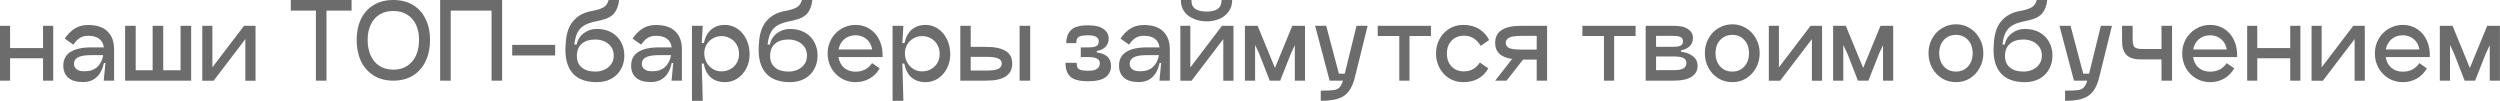 <?xml version="1.0" encoding="UTF-8"?> <svg xmlns="http://www.w3.org/2000/svg" width="9424" height="380" viewBox="0 0 9424 380" fill="none"><path d="M162.26 97.28H200.64V304H162.26V219.64H38V304H2.83122e-07V97.28H38V181.26H162.26V97.28ZM332.473 94.24C364.647 94.24 388.967 102.347 405.433 118.56C421.9 134.52 430.133 157.193 430.133 186.58V304H390.993L397.453 237.5H391.753C386.433 261.567 377.06 279.553 363.633 291.46C350.46 303.367 333.74 309.32 313.473 309.32C288.14 309.32 269.267 303.747 256.853 292.6C244.693 281.453 238.613 266.507 238.613 247.76C238.613 224.707 247.48 207.48 265.213 196.08C283.2 184.427 309.293 178.6 343.493 178.6H391.373C389.6 164.16 383.647 153.267 373.513 145.92C363.38 138.573 349.7 134.9 332.473 134.9C319.553 134.9 308.913 137.687 300.553 143.26C292.193 148.58 284.213 156.94 276.613 168.34L243.933 145.54C255.333 128.82 268 116.153 281.933 107.54C295.867 98.673 312.713 94.24 332.473 94.24ZM318.413 268.66C338.933 268.66 355.02 263.213 366.673 252.32C378.327 241.427 385.8 226.607 389.093 207.86H343.493C321.453 207.86 305.113 210.52 294.473 215.84C284.087 221.16 278.893 229.52 278.893 240.92C278.893 249.28 282.187 255.993 288.773 261.06C295.36 266.127 305.24 268.66 318.413 268.66ZM680.66 97.28H720.56V304H471.66V97.28H511.56V264.86H575.4V97.28H615.3V264.86H680.66V97.28ZM963.247 97.28V304.38H924.867V147.44L805.167 304.38H762.227L762.607 304V97.28H800.607V253.84L919.927 97.28H963.247ZM1325.35 -4.52995e-06V39.9H1230.73V304H1190.83V39.9H1096.21V-4.52995e-06H1325.35ZM1344.47 150.48C1344.47 121.093 1349.79 95.127 1360.43 72.58C1371.33 49.78 1387.16 32.047 1407.93 19.38C1428.71 6.46 1453.66 -4.52995e-06 1482.79 -4.52995e-06C1511.93 -4.52995e-06 1536.88 6.46 1557.65 19.38C1578.43 32.047 1594.13 49.78 1604.77 72.58C1615.67 95.127 1621.11 121.093 1621.11 150.48C1621.11 180.12 1615.67 206.593 1604.77 229.9C1594.13 252.953 1578.43 271.067 1557.65 284.24C1536.88 297.413 1511.93 304 1482.79 304C1453.66 304 1428.71 297.413 1407.93 284.24C1387.16 271.067 1371.33 252.953 1360.43 229.9C1349.79 206.593 1344.47 180.12 1344.47 150.48ZM1385.89 150.48C1385.89 172.52 1389.69 192.027 1397.29 209C1404.89 225.973 1415.91 239.147 1430.35 248.52C1445.05 257.893 1462.53 262.58 1482.79 262.58C1503.06 262.58 1520.41 257.893 1534.85 248.52C1549.55 238.893 1560.69 225.72 1568.29 209C1575.89 192.027 1579.69 172.52 1579.69 150.48C1579.69 128.947 1575.89 109.947 1568.29 93.48C1560.69 77.013 1549.55 64.22 1534.85 55.1C1520.41 45.98 1503.06 41.42 1482.79 41.42C1462.53 41.42 1445.05 45.98 1430.35 55.1C1415.91 64.22 1404.89 77.013 1397.29 93.48C1389.69 109.947 1385.89 128.947 1385.89 150.48ZM1892.86 -4.52995e-06V304H1852.96V39.9H1699.06V304H1659.16V-4.52995e-06H1892.86ZM2092.68 209H1930.8V169.1H2092.68V209ZM2132.34 167.2C2133.86 128.947 2143.11 99.94 2160.08 80.18C2177.05 60.167 2199.35 47.5 2226.96 42.18L2239.12 39.9C2257.87 35.847 2271.04 30.907 2278.64 25.08C2286.24 19.253 2291.43 10.893 2294.22 -4.52995e-06H2333.74C2331.46 21.533 2325.13 38.38 2314.74 50.54C2304.35 62.7 2287.63 71.313 2264.58 76.38L2251.28 79.42C2231.77 83.22 2216.32 88.16 2204.92 94.24C2193.52 100.32 2184.53 109.187 2177.94 120.84C2171.61 132.24 2167.3 147.947 2165.02 167.96H2173.76C2177.31 150.227 2186.17 136.04 2200.36 125.4C2214.8 114.507 2231.14 109.06 2249.38 109.06C2270.91 109.06 2289.53 113.493 2305.24 122.36C2320.95 131.227 2332.85 143.26 2340.96 158.46C2349.32 173.66 2353.5 190.633 2353.5 209.38C2353.5 228.127 2349.32 245.1 2340.96 260.3C2332.85 275.5 2320.95 287.533 2305.24 296.4C2289.53 305.267 2270.91 309.7 2249.38 309.7C2208.85 309.7 2178.57 298.427 2158.56 275.88C2138.8 253.08 2129.81 220.4 2131.58 177.84L2132.34 167.2ZM2174.52 211.28C2174.52 229.52 2180.6 243.833 2192.76 254.22C2205.17 264.607 2222.27 269.8 2244.06 269.8C2256.73 269.8 2268.25 267.393 2278.64 262.58C2289.28 257.767 2297.77 250.8 2304.1 241.68C2310.43 232.56 2313.6 221.793 2313.6 209.38C2313.6 196.967 2310.43 186.2 2304.1 177.08C2297.77 167.96 2289.28 160.993 2278.64 156.18C2268.25 151.367 2256.73 148.96 2244.06 148.96C2222.02 148.96 2204.92 154.407 2192.76 165.3C2180.6 175.94 2174.52 191.267 2174.52 211.28ZM2472.94 94.24C2505.12 94.24 2529.44 102.347 2545.9 118.56C2562.37 134.52 2570.6 157.193 2570.6 186.58V304H2531.46L2537.92 237.5H2532.22C2526.9 261.567 2517.53 279.553 2504.1 291.46C2490.93 303.367 2474.21 309.32 2453.94 309.32C2428.61 309.32 2409.74 303.747 2397.32 292.6C2385.16 281.453 2379.08 266.507 2379.08 247.76C2379.08 224.707 2387.95 207.48 2405.68 196.08C2423.67 184.427 2449.76 178.6 2483.96 178.6H2531.84C2530.07 164.16 2524.12 153.267 2513.98 145.92C2503.85 138.573 2490.17 134.9 2472.94 134.9C2460.02 134.9 2449.38 137.687 2441.02 143.26C2432.66 148.58 2424.68 156.94 2417.08 168.34L2384.4 145.54C2395.8 128.82 2408.47 116.153 2422.4 107.54C2436.34 98.673 2453.18 94.24 2472.94 94.24ZM2458.88 268.66C2479.4 268.66 2495.49 263.213 2507.14 252.32C2518.8 241.427 2526.27 226.607 2529.56 207.86H2483.96C2461.92 207.86 2445.58 210.52 2434.94 215.84C2424.56 221.16 2419.36 229.52 2419.36 240.92C2419.36 249.28 2422.66 255.993 2429.24 261.06C2435.83 266.127 2445.71 268.66 2458.88 268.66ZM2733.06 93.86C2750.28 93.86 2765.99 98.8 2780.18 108.68C2794.36 118.307 2805.51 131.607 2813.62 148.58C2821.72 165.553 2825.78 184.427 2825.78 205.2C2825.78 223.693 2821.72 241.047 2813.62 257.26C2805.51 273.22 2794.36 286.013 2780.18 295.64C2765.99 305.013 2750.28 309.7 2733.06 309.7C2711.52 309.7 2693.79 303.873 2679.86 292.22C2666.18 280.313 2657.06 262.707 2652.5 239.4H2645.28L2649.08 380H2608.42V97.28H2649.08L2645.28 162.26H2653.26C2658.07 139.967 2667.32 122.993 2681 111.34C2694.93 99.687 2712.28 93.86 2733.06 93.86ZM2719 269.04C2731.66 269.04 2743.06 266.253 2753.2 260.68C2763.33 255.107 2771.31 247.38 2777.14 237.5C2782.96 227.62 2785.88 216.347 2785.88 203.68C2785.88 190.507 2782.96 178.853 2777.14 168.72C2771.31 158.333 2763.33 150.353 2753.2 144.78C2743.06 138.953 2731.66 136.04 2719 136.04C2707.6 136.04 2696.96 138.953 2687.08 144.78C2677.2 150.353 2669.34 158.08 2663.52 167.96C2657.69 177.84 2654.78 188.607 2654.78 200.26C2654.78 212.673 2657.56 224.2 2663.14 234.84C2668.96 245.227 2676.82 253.587 2686.7 259.92C2696.58 266 2707.34 269.04 2719 269.04ZM2860.8 167.2C2862.32 128.947 2871.56 99.94 2888.54 80.18C2905.51 60.167 2927.8 47.5 2955.42 42.18L2967.58 39.9C2986.32 35.847 2999.5 30.907 3007.1 25.08C3014.7 19.253 3019.89 10.893 3022.68 -4.52995e-06H3062.2C3059.92 21.533 3053.58 38.38 3043.2 50.54C3032.81 62.7 3016.09 71.313 2993.04 76.38L2979.74 79.42C2960.23 83.22 2944.78 88.16 2933.38 94.24C2921.98 100.32 2912.98 109.187 2906.4 120.84C2900.06 132.24 2895.76 147.947 2893.48 167.96H2902.22C2905.76 150.227 2914.63 136.04 2928.82 125.4C2943.26 114.507 2959.6 109.06 2977.84 109.06C2999.37 109.06 3017.99 113.493 3033.7 122.36C3049.4 131.227 3061.31 143.26 3069.42 158.46C3077.78 173.66 3081.96 190.633 3081.96 209.38C3081.96 228.127 3077.78 245.1 3069.42 260.3C3061.31 275.5 3049.4 287.533 3033.7 296.4C3017.99 305.267 2999.37 309.7 2977.84 309.7C2937.3 309.7 2907.03 298.427 2887.02 275.88C2867.26 253.08 2858.26 220.4 2860.04 177.84L2860.8 167.2ZM2902.98 211.28C2902.98 229.52 2909.06 243.833 2921.22 254.22C2933.63 264.607 2950.73 269.8 2972.52 269.8C2985.18 269.8 2996.71 267.393 3007.1 262.58C3017.74 257.767 3026.22 250.8 3032.56 241.68C3038.89 232.56 3042.06 221.793 3042.06 209.38C3042.06 196.967 3038.89 186.2 3032.56 177.08C3026.22 167.96 3017.74 160.993 3007.1 156.18C2996.71 151.367 2985.18 148.96 2972.52 148.96C2950.48 148.96 2933.38 154.407 2921.22 165.3C2909.06 175.94 2902.98 191.267 2902.98 211.28ZM3160.83 215.08C3163.36 231.8 3170.33 245.227 3181.73 255.36C3193.38 265.24 3207.82 270.18 3225.05 270.18C3238.22 270.18 3250.13 267.52 3260.77 262.2C3271.41 256.627 3280.27 248.52 3287.37 237.88L3315.87 257.64C3306.24 274.613 3293.45 287.533 3277.49 296.4C3261.78 305.267 3244.3 309.7 3225.05 309.7C3205.54 309.7 3187.68 304.887 3171.47 295.26C3155.51 285.633 3142.84 272.587 3133.47 256.12C3124.35 239.4 3119.79 221.16 3119.79 201.4C3119.79 181.893 3124.35 163.907 3133.47 147.44C3142.84 130.973 3155.63 117.927 3171.85 108.3C3188.06 98.673 3205.79 93.86 3225.05 93.86C3245.82 93.86 3264.06 99.18 3279.77 109.82C3295.73 120.207 3307.76 134.647 3315.87 153.14C3324.23 171.633 3327.9 192.28 3326.89 215.08H3160.83ZM3225.05 133C3208.33 133 3194.14 137.94 3182.49 147.82C3171.09 157.7 3163.99 170.62 3161.21 186.58H3287.75C3285.21 170.113 3278.12 157.067 3266.47 147.44C3255.07 137.813 3241.26 133 3225.05 133ZM3489.35 93.86C3506.57 93.86 3522.28 98.8 3536.47 108.68C3550.65 118.307 3561.8 131.607 3569.91 148.58C3578.01 165.553 3582.07 184.427 3582.07 205.2C3582.07 223.693 3578.01 241.047 3569.91 257.26C3561.8 273.22 3550.65 286.013 3536.47 295.64C3522.28 305.013 3506.57 309.7 3489.35 309.7C3467.81 309.7 3450.08 303.873 3436.15 292.22C3422.47 280.313 3413.35 262.707 3408.79 239.4H3401.57L3405.37 380H3364.71V97.28H3405.37L3401.57 162.26H3409.55C3414.36 139.967 3423.61 122.993 3437.29 111.34C3451.22 99.687 3468.57 93.86 3489.35 93.86ZM3475.29 269.04C3487.95 269.04 3499.35 266.253 3509.49 260.68C3519.62 255.107 3527.6 247.38 3533.43 237.5C3539.25 227.62 3542.17 216.347 3542.17 203.68C3542.17 190.507 3539.25 178.853 3533.43 168.72C3527.6 158.333 3519.62 150.353 3509.49 144.78C3499.35 138.953 3487.95 136.04 3475.29 136.04C3463.89 136.04 3453.25 138.953 3443.37 144.78C3433.49 150.353 3425.63 158.08 3419.81 167.96C3413.98 177.84 3411.07 188.607 3411.07 200.26C3411.07 212.673 3413.85 224.2 3419.43 234.84C3425.25 245.227 3433.11 253.587 3442.99 259.92C3452.87 266 3463.63 269.04 3475.29 269.04ZM3718.06 176.7C3749.47 176.7 3773.54 181.767 3790.26 191.9C3807.23 201.78 3815.72 217.74 3815.72 239.78C3815.72 282.593 3783.17 304 3718.06 304H3620.02V97.28H3659.16V176.7H3718.06ZM3843.46 97.28H3883.36V304H3843.46V97.28ZM3718.06 266C3739.59 266 3754.67 263.847 3763.28 259.54C3771.89 254.98 3776.2 248.393 3776.2 239.78C3776.2 231.167 3772.02 224.833 3763.66 220.78C3755.3 216.473 3740.1 214.32 3718.06 214.32H3659.16V266H3718.06ZM4134.53 197.98C4151.5 199.753 4164.67 204.82 4174.05 213.18C4183.42 221.54 4188.11 233.447 4188.11 248.9C4188.11 266.633 4181.27 280.693 4167.59 291.08C4153.91 301.213 4131.99 306.28 4101.85 306.28C4069.93 306.28 4047.63 300.58 4034.97 289.18C4022.55 277.527 4016.35 260.047 4016.35 236.74H4058.53C4058.53 244.593 4059.67 250.673 4061.95 254.98C4064.48 259.287 4068.79 262.327 4074.87 264.1C4081.2 265.873 4090.19 266.76 4101.85 266.76C4117.81 266.76 4129.08 264.227 4135.67 259.16C4142.51 254.093 4145.93 247 4145.93 237.88C4145.93 230.533 4142.51 224.96 4135.67 221.16C4128.83 217.107 4117.55 215.08 4101.85 215.08H4074.11V178.6H4101.85C4115.78 178.6 4125.91 177.08 4132.25 174.04C4138.58 170.747 4141.75 164.667 4141.75 155.8C4141.75 147.947 4138.45 142.247 4131.87 138.7C4125.53 134.9 4115.53 133 4101.85 133C4090.19 133 4081.07 133.887 4074.49 135.66C4068.15 137.433 4063.59 140.473 4060.81 144.78C4058.27 148.833 4057.01 154.787 4057.01 162.64H4019.39C4019.39 141.107 4025.47 124.513 4037.63 112.86C4050.04 101.207 4071.45 95.38 4101.85 95.38C4127.94 95.38 4147.32 100.067 4159.99 109.44C4172.91 118.813 4179.37 130.72 4179.37 145.16C4179.37 158.08 4175.19 168.72 4166.83 177.08C4158.47 185.187 4147.7 190.127 4134.53 191.9V197.98ZM4312.08 94.24C4344.26 94.24 4368.58 102.347 4385.04 118.56C4401.51 134.52 4409.74 157.193 4409.74 186.58V304H4370.6L4377.06 237.5H4371.36C4366.04 261.567 4356.67 279.553 4343.24 291.46C4330.07 303.367 4313.35 309.32 4293.08 309.32C4267.75 309.32 4248.88 303.747 4236.46 292.6C4224.3 281.453 4218.22 266.507 4218.22 247.76C4218.22 224.707 4227.09 207.48 4244.82 196.08C4262.81 184.427 4288.9 178.6 4323.1 178.6H4370.98C4369.21 164.16 4363.26 153.267 4353.12 145.92C4342.99 138.573 4329.31 134.9 4312.08 134.9C4299.16 134.9 4288.52 137.687 4280.16 143.26C4271.8 148.58 4263.82 156.94 4256.22 168.34L4223.54 145.54C4234.94 128.82 4247.61 116.153 4261.54 107.54C4275.48 98.673 4292.32 94.24 4312.08 94.24ZM4298.02 268.66C4318.54 268.66 4334.63 263.213 4346.28 252.32C4357.94 241.427 4365.41 226.607 4368.7 207.86H4323.1C4301.06 207.86 4284.72 210.52 4274.08 215.84C4263.7 221.16 4258.5 229.52 4258.5 240.92C4258.5 249.28 4261.8 255.993 4268.38 261.06C4274.97 266.127 4284.85 268.66 4298.02 268.66ZM4549.4 80.56C4532.68 80.56 4516.85 77.647 4501.9 71.82C4486.95 65.993 4474.79 57.127 4465.42 45.22C4456.05 33.06 4451.36 17.987 4451.36 -4.52995e-06H4491.26C4491.01 15.453 4495.82 26.6 4505.7 33.44C4515.83 40.28 4530.4 43.7 4549.4 43.7C4567.13 43.7 4580.81 40.28 4590.44 33.44C4600.07 26.6 4604.88 15.453 4604.88 -4.52995e-06H4644.78C4644.78 17.733 4640.09 32.68 4630.72 44.84C4621.6 57 4609.69 65.993 4595 71.82C4580.56 77.647 4565.36 80.56 4549.4 80.56ZM4649.72 97.28V304.38H4611.34V147.44L4491.64 304.38H4449.08L4449.46 304V97.28H4487.08V254.22L4606.4 97.28H4649.72ZM4919.33 97.28V304H4880.95V170.24L4865.75 202.92L4825.85 304H4786.33L4746.81 202.54L4731.23 169.48V304H4692.85V97.28H4740.73L4806.09 256.12L4871.45 97.28H4919.33ZM5155.42 97.28L5107.92 289.18C5102.35 312.487 5094.62 330.6 5084.74 343.52C5074.86 356.693 5061.56 366.067 5044.84 371.64C5028.37 377.213 5006.33 380 4978.72 380V341.62C5001.52 341.62 5017.61 340.987 5026.98 339.72C5036.35 338.453 5043.57 335.287 5048.64 330.22C5053.96 325.153 5058.52 316.413 5062.32 304H5012.16L4957.44 97.28H4999.24L5047.12 277.78H5069.16L5113.62 97.28H5155.42ZM5394.1 97.28V135.66H5313.16V304H5274.78V135.66H5193.46V97.28H5394.1ZM5610.36 257.64C5600.99 274.36 5588.32 287.28 5572.36 296.4C5556.4 305.267 5537.53 309.7 5515.74 309.7C5496.24 309.7 5478.63 304.887 5462.92 295.26C5447.47 285.633 5435.31 272.587 5426.44 256.12C5417.58 239.4 5413.14 221.16 5413.14 201.4C5413.14 181.893 5417.58 163.907 5426.44 147.44C5435.31 130.973 5447.47 117.927 5462.92 108.3C5478.63 98.673 5496.24 93.86 5515.74 93.86C5538.29 93.86 5557.92 98.8 5574.64 108.68C5591.36 118.56 5604.28 132.62 5613.4 150.86L5581.86 172.9C5573.5 159.473 5564.13 149.72 5553.74 143.64C5543.61 137.56 5531.83 134.52 5518.4 134.52C5505.99 134.52 5494.84 137.307 5484.96 142.88C5475.34 148.453 5467.74 156.307 5462.16 166.44C5456.84 176.573 5454.18 188.227 5454.18 201.4C5454.18 222.173 5460.14 238.64 5472.04 250.8C5483.95 262.96 5499.4 269.04 5518.4 269.04C5544.24 269.04 5564.26 257.893 5578.44 235.6L5610.36 257.64ZM5831.87 97.28V304H5792.73V224.58H5741.43L5679.11 304H5636.17L5700.01 222.3C5657.45 216.22 5636.17 195.953 5636.17 161.5C5636.17 118.687 5668.73 97.28 5733.83 97.28H5831.87ZM5792.73 135.28H5733.83C5712.3 135.28 5697.23 137.56 5688.61 142.12C5680.25 146.427 5676.07 152.887 5676.07 161.5C5676.07 170.113 5680.25 176.573 5688.61 180.88C5696.97 184.933 5712.05 186.96 5733.83 186.96H5792.73V135.28ZM6165.6 97.28V135.66H6084.66V304H6046.28V135.66H5964.96V97.28H6165.6ZM6309.21 97.28C6334.04 97.28 6352.28 101.587 6363.93 110.2C6375.84 118.56 6381.79 129.453 6381.79 142.88C6381.79 155.8 6377.61 166.313 6369.25 174.42C6360.89 182.527 6350.13 187.467 6336.95 189.24V195.32C6355.19 197.093 6370.14 202.667 6381.79 212.04C6393.45 221.16 6399.27 233.32 6399.27 248.52C6399.27 265.747 6391.8 279.3 6376.85 289.18C6361.91 299.06 6339.36 304 6309.21 304H6203.57V97.28H6309.21ZM6309.21 176.32C6321.12 176.32 6329.86 174.8 6335.43 171.76C6341.26 168.72 6344.17 163.4 6344.17 155.8C6344.17 147.947 6341.26 142.627 6335.43 139.84C6329.86 136.8 6321.12 135.28 6309.21 135.28H6242.71V176.32H6309.21ZM6309.21 264.48C6326.44 264.48 6338.73 262.2 6346.07 257.64C6353.42 253.08 6357.09 246.493 6357.09 237.88C6357.09 229.267 6353.42 222.933 6346.07 218.88C6338.98 214.827 6326.69 212.8 6309.21 212.8H6242.71V264.48H6309.21ZM6530.34 309.7C6510.83 309.7 6493.1 304.887 6477.14 295.26C6461.43 285.38 6449.02 272.08 6439.9 255.36C6431.03 238.64 6426.6 220.273 6426.6 200.26C6426.6 180.5 6431.03 162.387 6439.9 145.92C6449.02 129.2 6461.43 116.027 6477.14 106.4C6493.1 96.52 6510.83 91.58 6530.34 91.58C6549.59 91.58 6567.07 96.52 6582.78 106.4C6598.49 116.027 6610.77 129.2 6619.64 145.92C6628.76 162.387 6633.32 180.5 6633.32 200.26C6633.32 220.273 6628.76 238.64 6619.64 255.36C6610.77 272.08 6598.49 285.38 6582.78 295.26C6567.33 304.887 6549.85 309.7 6530.34 309.7ZM6529.96 269.8C6548.71 269.8 6563.91 263.34 6575.56 250.42C6587.21 237.5 6593.04 220.78 6593.04 200.26C6593.04 179.993 6587.21 163.527 6575.56 150.86C6563.91 137.94 6548.71 131.48 6529.96 131.48C6511.21 131.48 6496.01 137.94 6484.36 150.86C6472.71 163.527 6466.88 179.993 6466.88 200.26C6466.88 220.78 6472.71 237.5 6484.36 250.42C6496.01 263.34 6511.21 269.8 6529.96 269.8ZM6868.46 97.28V304.38H6830.08V147.44L6710.38 304.38H6667.44L6667.82 304V97.28H6705.82V253.84L6825.14 97.28H6868.46ZM7136.62 97.28V304H7098.24V170.24L7083.04 202.92L7043.14 304H7003.62L6964.1 202.54L6948.52 169.48V304H6910.14V97.28H6958.02L7023.38 256.12L7088.74 97.28H7136.62ZM7373.47 309.7C7353.96 309.7 7336.23 304.887 7320.27 295.26C7304.56 285.38 7292.15 272.08 7283.03 255.36C7274.16 238.64 7269.73 220.273 7269.73 200.26C7269.73 180.5 7274.16 162.387 7283.03 145.92C7292.15 129.2 7304.56 116.027 7320.27 106.4C7336.23 96.52 7353.96 91.58 7373.47 91.58C7392.72 91.58 7410.2 96.52 7425.91 106.4C7441.61 116.027 7453.9 129.2 7462.77 145.92C7471.89 162.387 7476.45 180.5 7476.45 200.26C7476.45 220.273 7471.89 238.64 7462.77 255.36C7453.9 272.08 7441.61 285.38 7425.91 295.26C7410.45 304.887 7392.97 309.7 7373.47 309.7ZM7373.09 269.8C7391.83 269.8 7407.03 263.34 7418.69 250.42C7430.34 237.5 7436.17 220.78 7436.17 200.26C7436.17 179.993 7430.34 163.527 7418.69 150.86C7407.03 137.94 7391.83 131.48 7373.09 131.48C7354.34 131.48 7339.14 137.94 7327.49 150.86C7315.83 163.527 7310.01 179.993 7310.01 200.26C7310.01 220.78 7315.83 237.5 7327.49 250.42C7339.14 263.34 7354.34 269.8 7373.09 269.8ZM7515.8 167.2C7517.32 128.947 7526.56 99.94 7543.54 80.18C7560.51 60.167 7582.8 47.5 7610.42 42.18L7622.58 39.9C7641.32 35.847 7654.5 30.907 7662.1 25.08C7669.7 19.253 7674.89 10.893 7677.68 -4.52995e-06H7717.2C7714.92 21.533 7708.58 38.38 7698.2 50.54C7687.81 62.7 7671.09 71.313 7648.04 76.38L7634.74 79.42C7615.23 83.22 7599.78 88.16 7588.38 94.24C7576.98 100.32 7567.98 109.187 7561.4 120.84C7555.06 132.24 7550.76 147.947 7548.48 167.96H7557.22C7560.76 150.227 7569.63 136.04 7583.82 125.4C7598.26 114.507 7614.6 109.06 7632.84 109.06C7654.37 109.06 7672.99 113.493 7688.7 122.36C7704.4 131.227 7716.31 143.26 7724.42 158.46C7732.78 173.66 7736.96 190.633 7736.96 209.38C7736.96 228.127 7732.78 245.1 7724.42 260.3C7716.31 275.5 7704.4 287.533 7688.7 296.4C7672.99 305.267 7654.37 309.7 7632.84 309.7C7592.3 309.7 7562.03 298.427 7542.02 275.88C7522.26 253.08 7513.26 220.4 7515.04 177.84L7515.8 167.2ZM7557.98 211.28C7557.98 229.52 7564.06 243.833 7576.22 254.22C7588.63 264.607 7605.73 269.8 7627.52 269.8C7640.18 269.8 7651.71 267.393 7662.1 262.58C7672.74 257.767 7681.22 250.8 7687.56 241.68C7693.89 232.56 7697.06 221.793 7697.06 209.38C7697.06 196.967 7693.89 186.2 7687.56 177.08C7681.22 167.96 7672.74 160.993 7662.1 156.18C7651.71 151.367 7640.18 148.96 7627.52 148.96C7605.48 148.96 7588.38 154.407 7576.22 165.3C7564.06 175.94 7557.98 191.267 7557.98 211.28ZM7961.26 97.28L7913.76 289.18C7908.19 312.487 7900.46 330.6 7890.58 343.52C7880.7 356.693 7867.4 366.067 7850.68 371.64C7834.21 377.213 7812.17 380 7784.56 380V341.62C7807.36 341.62 7823.45 340.987 7832.82 339.72C7842.19 338.453 7849.41 335.287 7854.48 330.22C7859.8 325.153 7864.36 316.413 7868.16 304H7818L7763.28 97.28H7805.08L7852.96 277.78H7875L7919.46 97.28H7961.26ZM8068.46 223.82C8044.64 223.82 8027.16 218.247 8016.02 207.1C8004.87 195.7 7999.3 178.22 7999.3 154.66V97.28H8039.2V149.72C8039.2 163.147 8041.6 172.393 8046.42 177.46C8051.48 182.273 8060.73 184.68 8074.16 184.68H8147.88V97.28H8187.78V304H8147.88V223.82H8068.46ZM8267.08 215.08C8269.61 231.8 8276.58 245.227 8287.98 255.36C8299.63 265.24 8314.07 270.18 8331.3 270.18C8344.47 270.18 8356.38 267.52 8367.02 262.2C8377.66 256.627 8386.52 248.52 8393.62 237.88L8422.12 257.64C8412.49 274.613 8399.7 287.533 8383.74 296.4C8368.03 305.267 8350.55 309.7 8331.3 309.7C8311.79 309.7 8293.93 304.887 8277.72 295.26C8261.76 285.633 8249.09 272.587 8239.72 256.12C8230.6 239.4 8226.04 221.16 8226.04 201.4C8226.04 181.893 8230.6 163.907 8239.72 147.44C8249.09 130.973 8261.88 117.927 8278.1 108.3C8294.31 98.673 8312.04 93.86 8331.3 93.86C8352.07 93.86 8370.31 99.18 8386.02 109.82C8401.98 120.207 8414.01 134.647 8422.12 153.14C8430.48 171.633 8434.15 192.28 8433.14 215.08H8267.08ZM8331.3 133C8314.58 133 8300.39 137.94 8288.74 147.82C8277.34 157.7 8270.24 170.62 8267.46 186.58H8394C8391.46 170.113 8384.37 157.067 8372.72 147.44C8361.32 137.813 8347.51 133 8331.3 133ZM8633.22 97.28H8671.6V304H8633.22V219.64H8508.96V304H8470.96V97.28H8508.96V181.26H8633.22V97.28ZM8914.3 97.28V304.38H8875.92V147.44L8756.22 304.38H8713.28L8713.66 304V97.28H8751.66V253.84L8870.98 97.28H8914.3ZM8993.31 215.08C8995.84 231.8 9002.81 245.227 9014.21 255.36C9025.86 265.24 9040.3 270.18 9057.53 270.18C9070.7 270.18 9082.61 267.52 9093.25 262.2C9103.89 256.627 9112.75 248.52 9119.85 237.88L9148.35 257.64C9138.72 274.613 9125.93 287.533 9109.97 296.4C9094.26 305.267 9076.78 309.7 9057.53 309.7C9038.02 309.7 9020.16 304.887 9003.95 295.26C8987.99 285.633 8975.32 272.587 8965.95 256.12C8956.83 239.4 8952.27 221.16 8952.27 201.4C8952.27 181.893 8956.83 163.907 8965.95 147.44C8975.32 130.973 8988.11 117.927 9004.33 108.3C9020.54 98.673 9038.27 93.86 9057.53 93.86C9078.3 93.86 9096.54 99.18 9112.25 109.82C9128.21 120.207 9140.24 134.647 9148.35 153.14C9156.71 171.633 9160.38 192.28 9159.37 215.08H8993.31ZM9057.53 133C9040.81 133 9026.62 137.94 9014.97 147.82C9003.57 157.7 8996.47 170.62 8993.69 186.58H9120.23C9117.69 170.113 9110.6 157.067 9098.95 147.44C9087.55 137.813 9073.74 133 9057.53 133ZM9423.67 97.28V304H9385.29V170.24L9370.09 202.92L9330.19 304H9290.67L9251.15 202.54L9235.57 169.48V304H9197.19V97.28H9245.07L9310.43 256.12L9375.79 97.28H9423.67Z" fill="#6C6C6C"></path></svg> 
